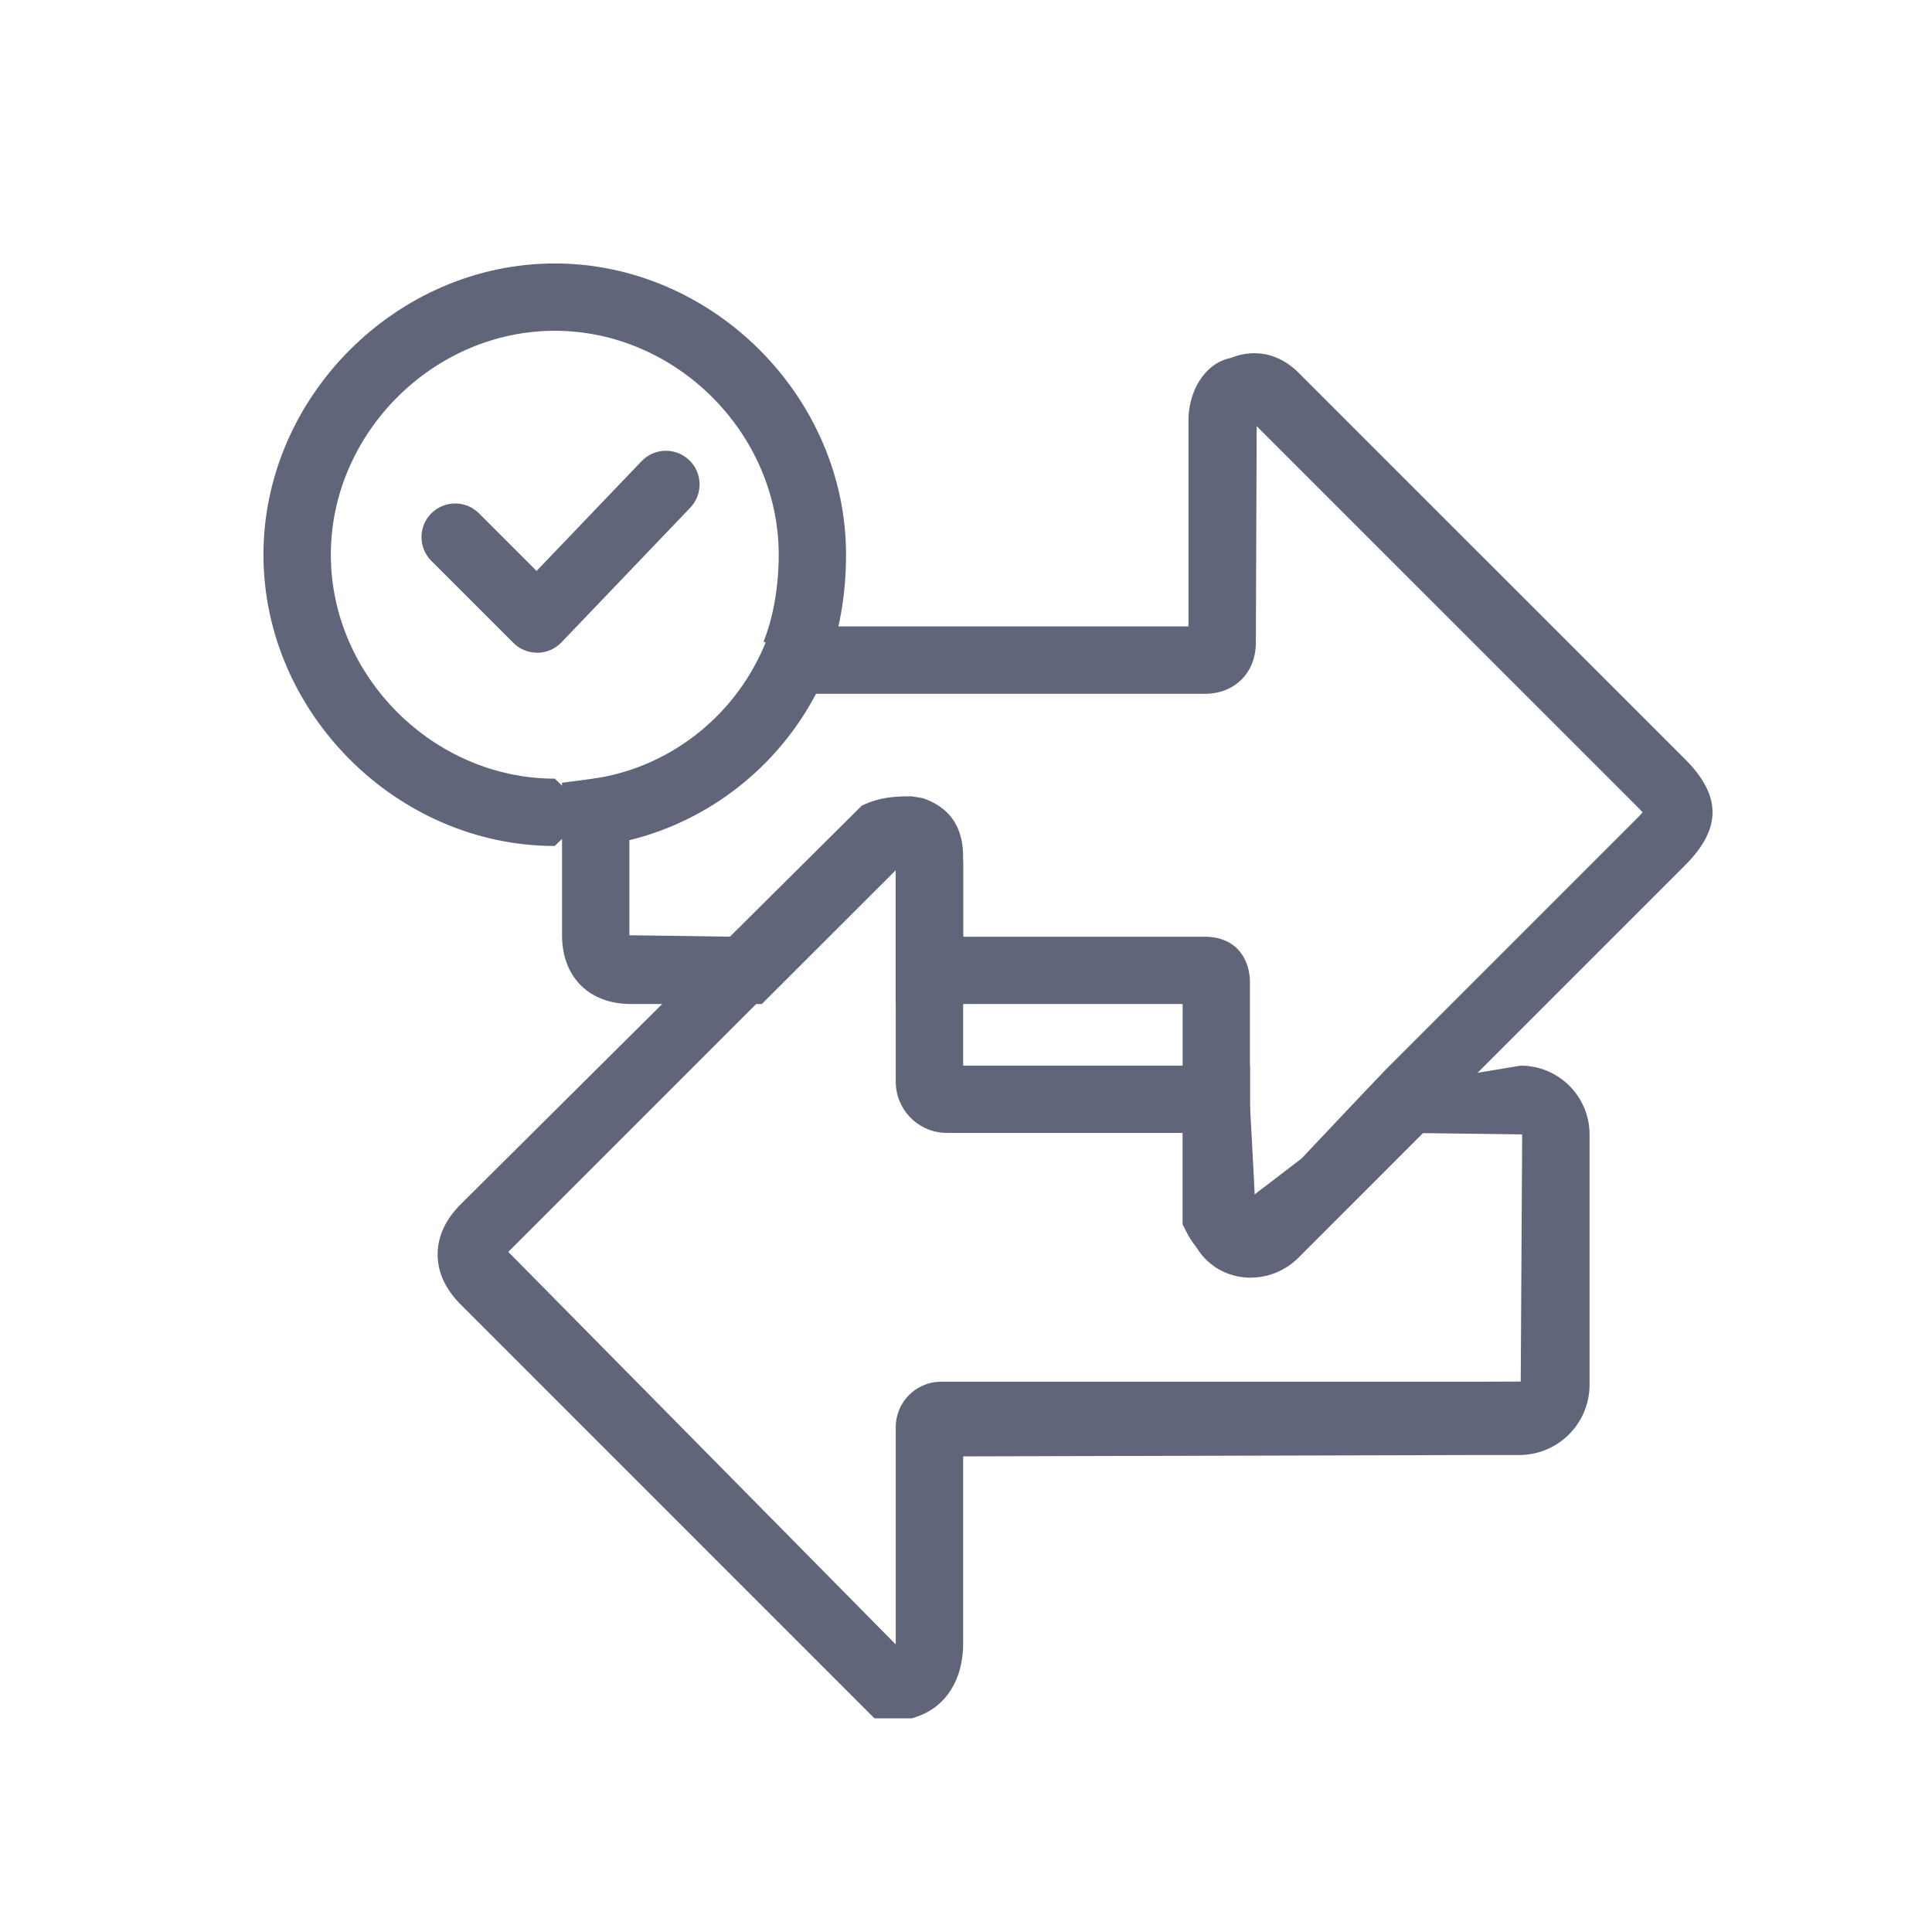 <svg width="33" height="33" viewBox="0 0 33 33" fill="none" xmlns="http://www.w3.org/2000/svg">
<path d="M15.569 29.351H14.937L7.869 22.282C7.608 22.021 7.475 21.733 7.475 21.427C7.475 21.121 7.608 20.831 7.869 20.57L14.718 13.763C15.04 13.602 15.349 13.602 15.575 13.602L15.757 13.632C16.451 13.863 16.451 14.455 16.451 14.677V18.202H21.35V20.462L23.847 18.555L25.975 18.202C26.624 18.202 27.151 18.728 27.151 19.378V23.651C27.151 24.315 26.613 24.853 25.949 24.853H25.175L16.451 24.876V28.078C16.451 28.691 16.154 29.157 15.658 29.323L15.569 29.353V29.351ZM15.297 14.768L8.682 21.383L15.3 28.088V24.376C15.3 23.948 15.647 23.601 16.075 23.601H25.175L25.975 23.598L26 19.376L24.113 19.352L22.081 21.383C21.817 21.648 21.473 21.772 21.126 21.712C20.763 21.653 20.447 21.406 20.261 21.034L20.199 20.912V19.351H16.175C15.692 19.351 15.3 18.959 15.3 18.476V14.769L15.297 14.768Z" fill="#60657A"/>
<path d="M10.673 14.45H10.143V13.942L10.161 13.959L10.157 13.795L10.143 13.808V13.3H10.673L10.157 13.795L10.161 13.959L10.673 14.45ZM9.475 14.45C6.778 14.45 4.5 12.172 4.5 9.475C4.5 6.778 6.778 4.5 9.475 4.5C12.172 4.5 14.451 6.778 14.451 9.475C14.451 10.169 14.333 10.831 14.109 11.389L13.042 10.961C13.209 10.544 13.301 10.016 13.301 9.475C13.301 7.402 11.55 5.65 9.476 5.65C7.402 5.65 5.651 7.401 5.651 9.475C5.651 11.549 7.402 13.3 9.476 13.3L10.075 13.875L9.475 14.45Z" fill="#60657A"/>
<path d="M21.363 21.824C21.263 21.824 21.164 21.811 21.066 21.784C20.692 21.68 20.412 21.392 20.318 21.013L20.3 20.874C20.3 20.677 20.2 18.906 20.2 18.906V17.149H15.3V14.864L13.013 17.149H10.775C10.061 17.149 9.6 16.688 9.6 15.974V13.37L10.1 13.304C11.395 13.132 12.524 12.267 13.047 11.048L13.196 10.699H20.3V7.174C20.3 6.698 20.566 6.208 21.018 6.115C21.436 5.948 21.854 6.039 22.182 6.368L28.782 12.967C29.408 13.594 29.408 14.154 28.782 14.78L24.55 19.012V19.11L22.181 21.48C21.959 21.703 21.662 21.823 21.363 21.823V21.824ZM21.35 18.875C21.35 18.875 21.417 20.077 21.442 20.626C21.442 20.626 23.567 18.37 23.67 18.269L27.97 13.969C28.008 13.931 28.036 13.9 28.057 13.876C28.036 13.852 28.008 13.821 27.969 13.782L21.465 7.279L21.451 10.976C21.451 11.491 21.091 11.851 20.576 11.851H13.938C13.28 13.104 12.109 14.02 10.75 14.351V15.975L12.536 16L14.568 13.969C14.982 13.556 15.35 13.602 15.693 13.709C16.17 13.781 16.451 14.286 16.451 14.775V16H20.576C21.147 16 21.35 16.418 21.35 16.775V18.875ZM21.214 7.248L21.175 7.25C21.189 7.25 21.201 7.25 21.214 7.248Z" fill="#60657A"/>
<path d="M9.175 11.149C9.023 11.149 8.876 11.088 8.768 10.981L7.368 9.581C7.143 9.356 7.143 8.992 7.368 8.768C7.593 8.544 7.957 8.543 8.181 8.768L9.165 9.752L10.959 7.877C11.178 7.647 11.543 7.64 11.772 7.859C12.001 8.079 12.01 8.442 11.79 8.672L9.59 10.972C9.483 11.084 9.336 11.148 9.181 11.15H9.175V11.149Z" fill="#60657A"/>
</svg>
